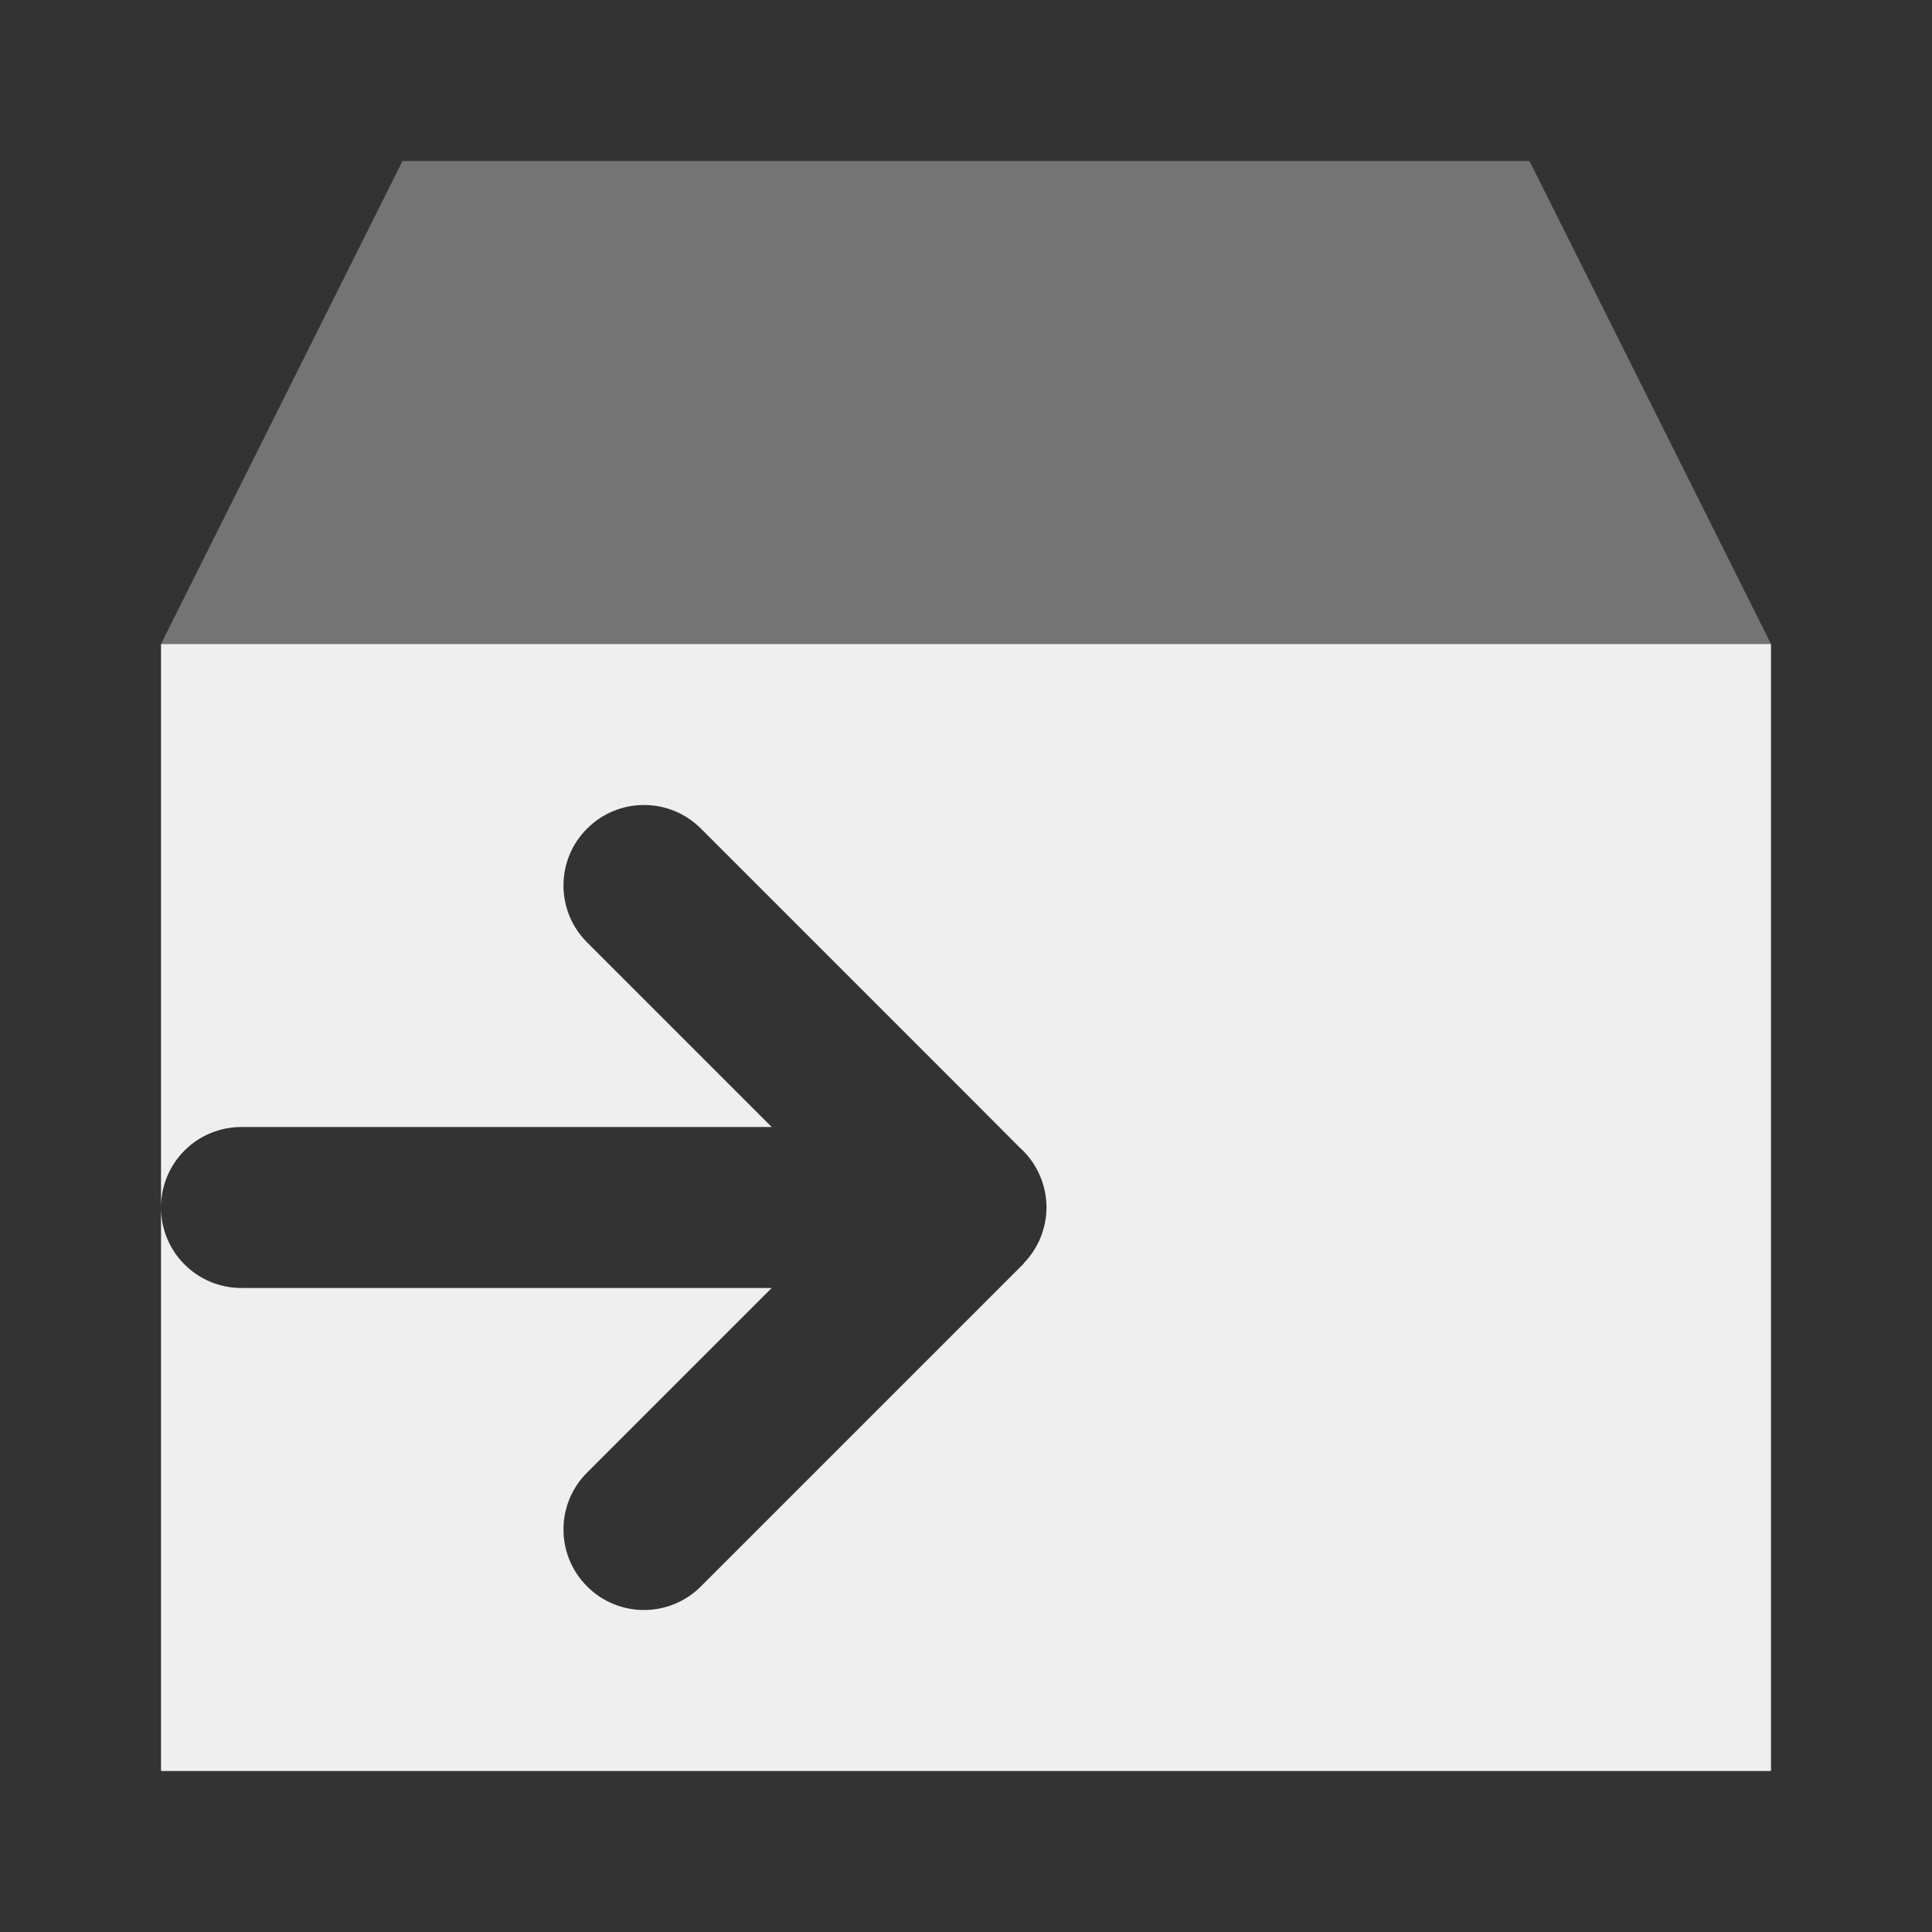<svg viewBox="0 0 24 24" xmlns="http://www.w3.org/2000/svg"><rect x="0" y="0" width="24" height="24" fill="#333333" stroke="none"/><g fill="#efefef"><path d="m2 8v7c0-.554.446-1 1-1h6.586l-2.293-2.293c-.391-.391-.391-1.024 0-1.414.195-.195.451-.293.707-.293s.512.098.707.293l3.293 3.293.672.674.025.023c.194.188.303.447.303.717-.001.259-.103.508-.283.693v.004l-.717.717-3.293 3.293c-.391.391-1.024.391-1.414 0-.391-.391-.391-1.024 0-1.414l2.293-2.293h-6.586c-.554 0-1-.446-1-1v7h20v-14z" fill="#efefef"/><path d="m5 2-3 6h20l-3-6z" opacity=".35"/></g></svg>